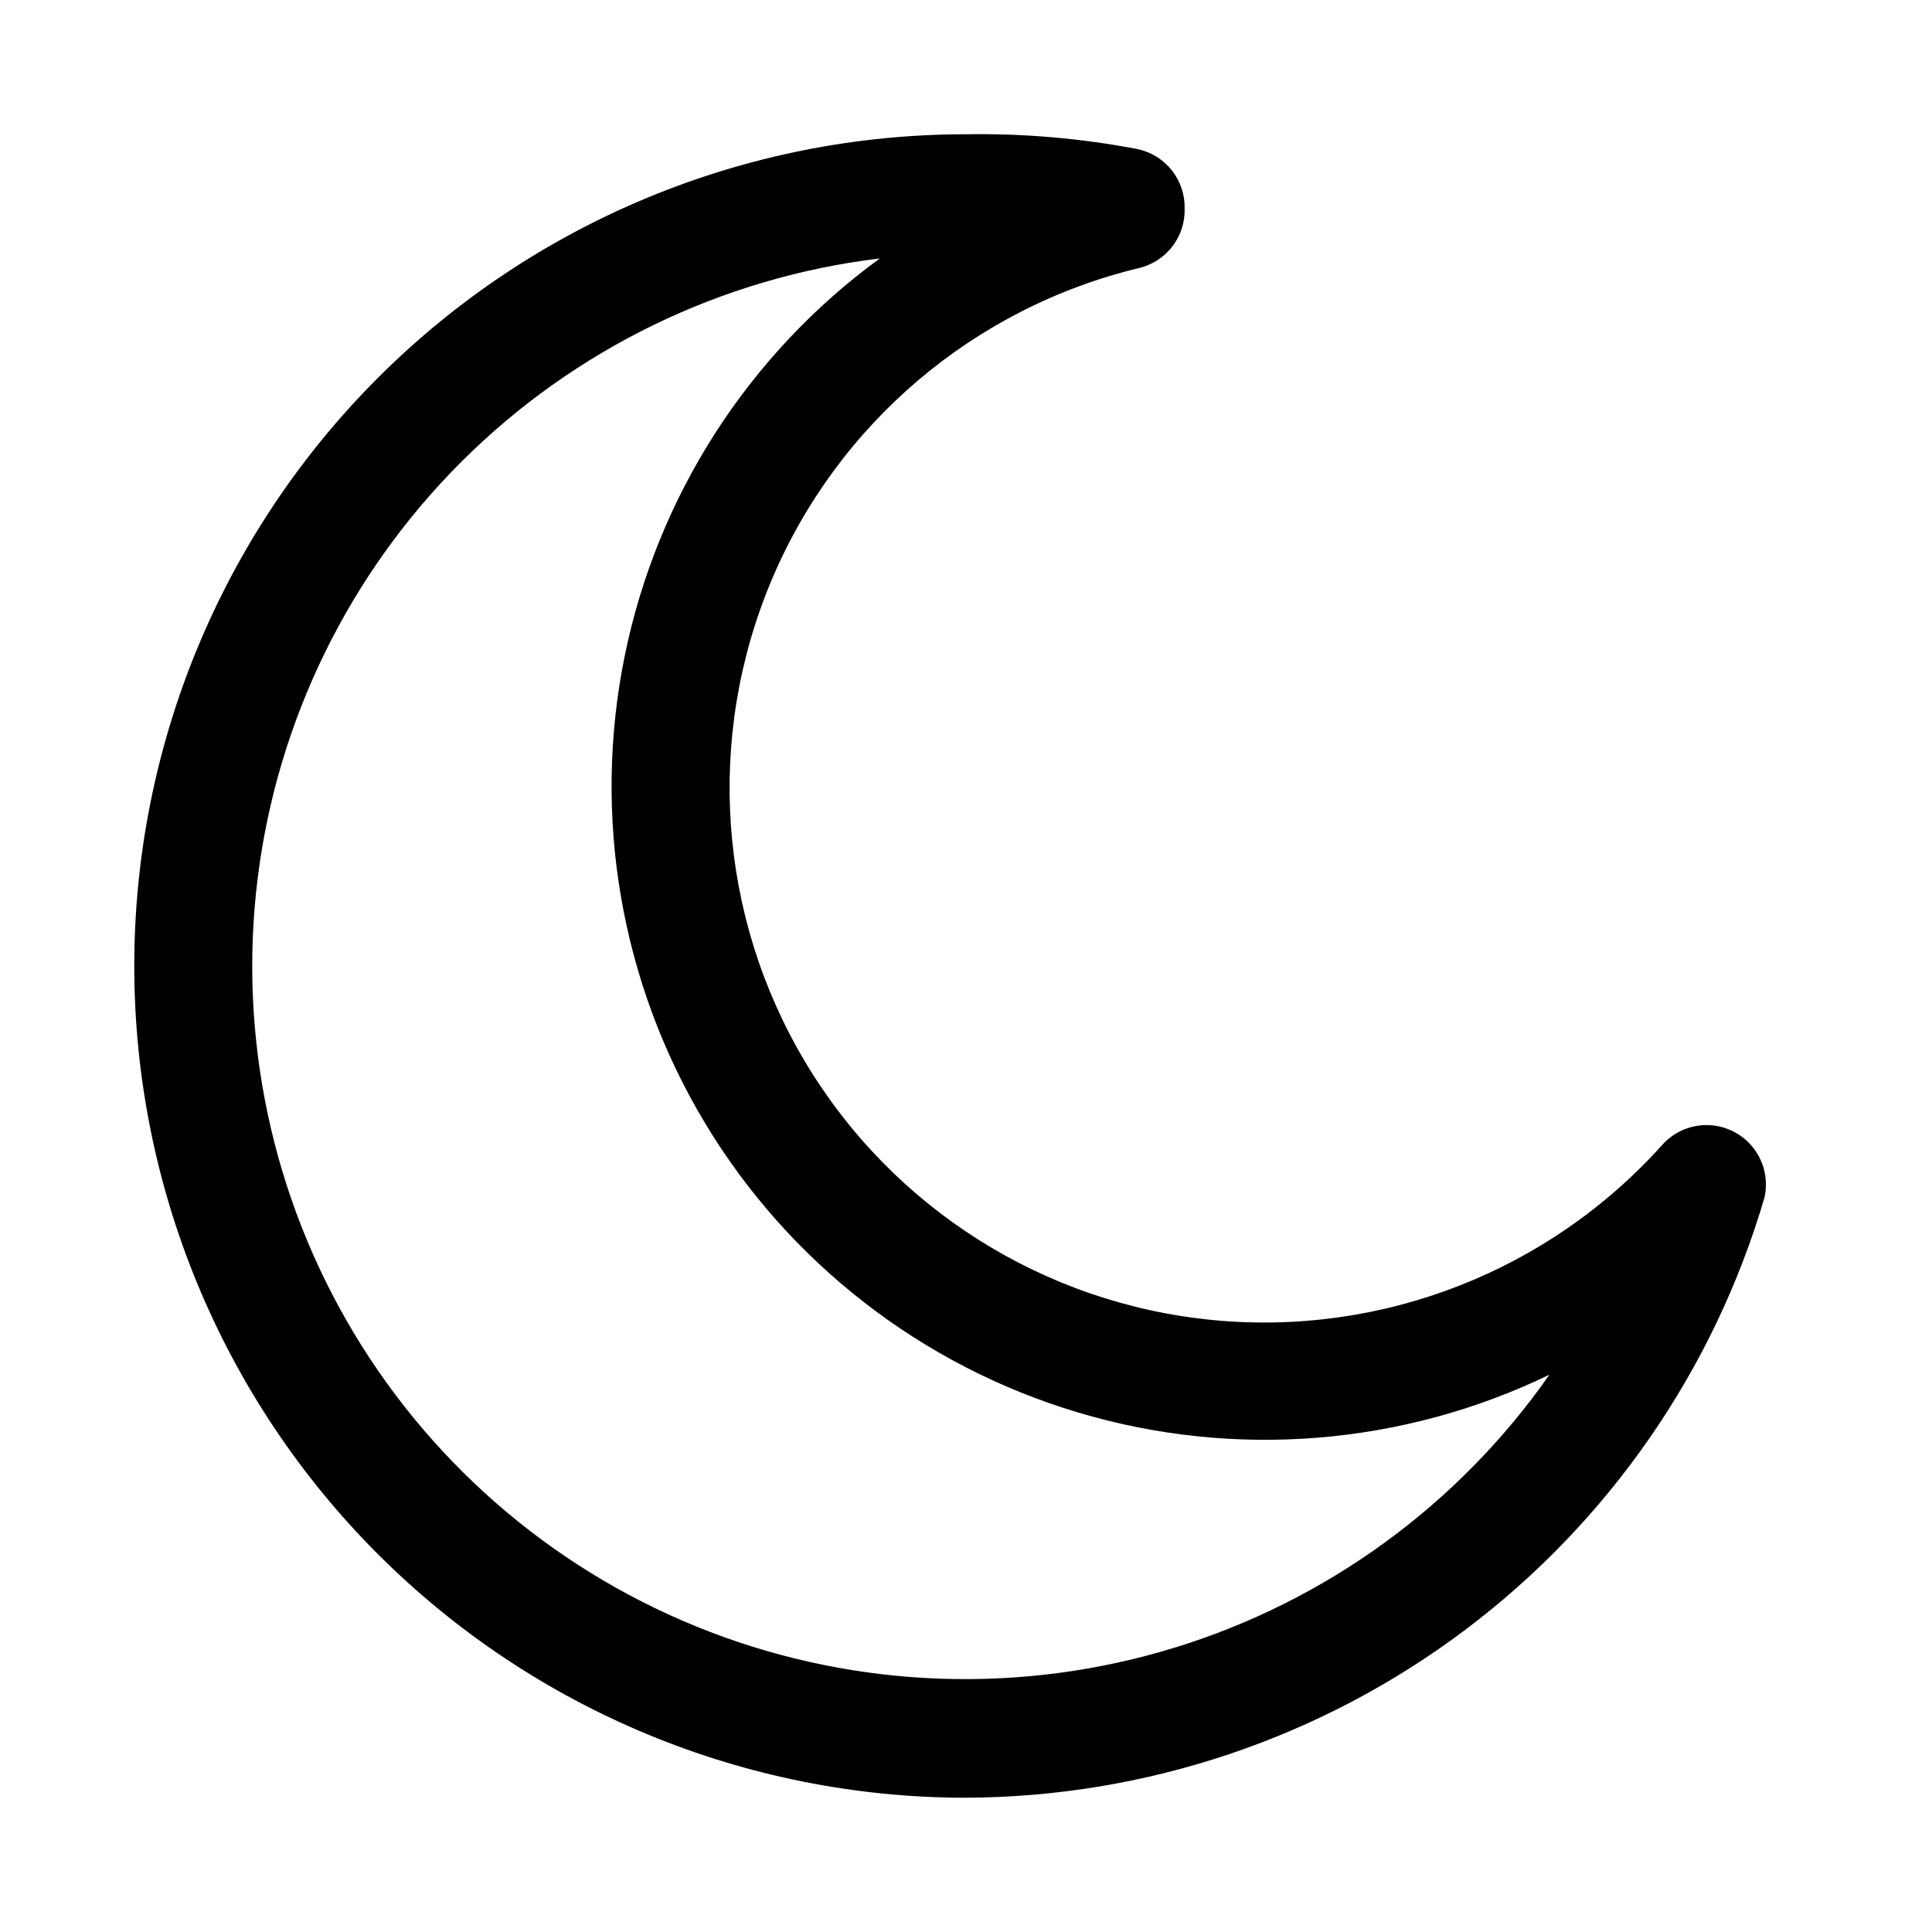 <?xml version="1.0" encoding="UTF-8"?>
<!-- Uploaded to: ICON Repo, www.iconrepo.com, Generator: ICON Repo Mixer Tools -->
<svg fill="#000000" width="800px" height="800px" version="1.1" viewBox="144 144 512 512" xmlns="http://www.w3.org/2000/svg">
 <path d="m400 620.41c47.691-0.172 94.055-15.742 132.18-44.395 38.129-28.656 65.98-68.855 79.414-114.62 1.035-4.539 0.004-9.305-2.812-13.016-2.82-3.707-7.133-5.981-11.785-6.203-4.652-0.223-9.164 1.629-12.324 5.051-30.043 33.605-74.281 50.91-119.15 46.609-44.871-4.301-85.016-29.691-108.13-68.391-23.113-38.699-26.434-86.086-8.949-127.63 17.488-41.543 53.699-72.289 97.531-82.809 3.492-0.863 6.586-2.894 8.762-5.762 2.176-2.863 3.309-6.387 3.203-9.984 0.082-3.66-1.117-7.234-3.387-10.109s-5.473-4.867-9.051-5.633c-14.992-2.867-30.238-4.184-45.5-3.938-58.461 0-114.52 23.223-155.86 64.559s-64.559 97.398-64.559 155.86c0 58.457 23.223 114.52 64.559 155.86 41.336 41.336 97.398 64.559 155.86 64.559zm-22.832-407.93c-34.922 25.484-59.047 63.109-67.641 105.48-8.59 42.371-1.023 86.422 21.211 123.5 22.238 37.074 57.539 64.492 98.961 76.863 41.426 12.371 85.98 8.801 124.91-10.008-24.172 34.574-59.223 60.062-99.562 72.406-40.34 12.34-83.652 10.824-123.03-4.305-39.379-15.129-72.562-43.004-94.262-79.18-21.699-36.18-30.668-78.578-25.473-120.45 5.195-41.863 24.254-80.785 54.137-110.56 29.883-29.777 68.871-48.695 110.75-53.742z"/>
</svg>